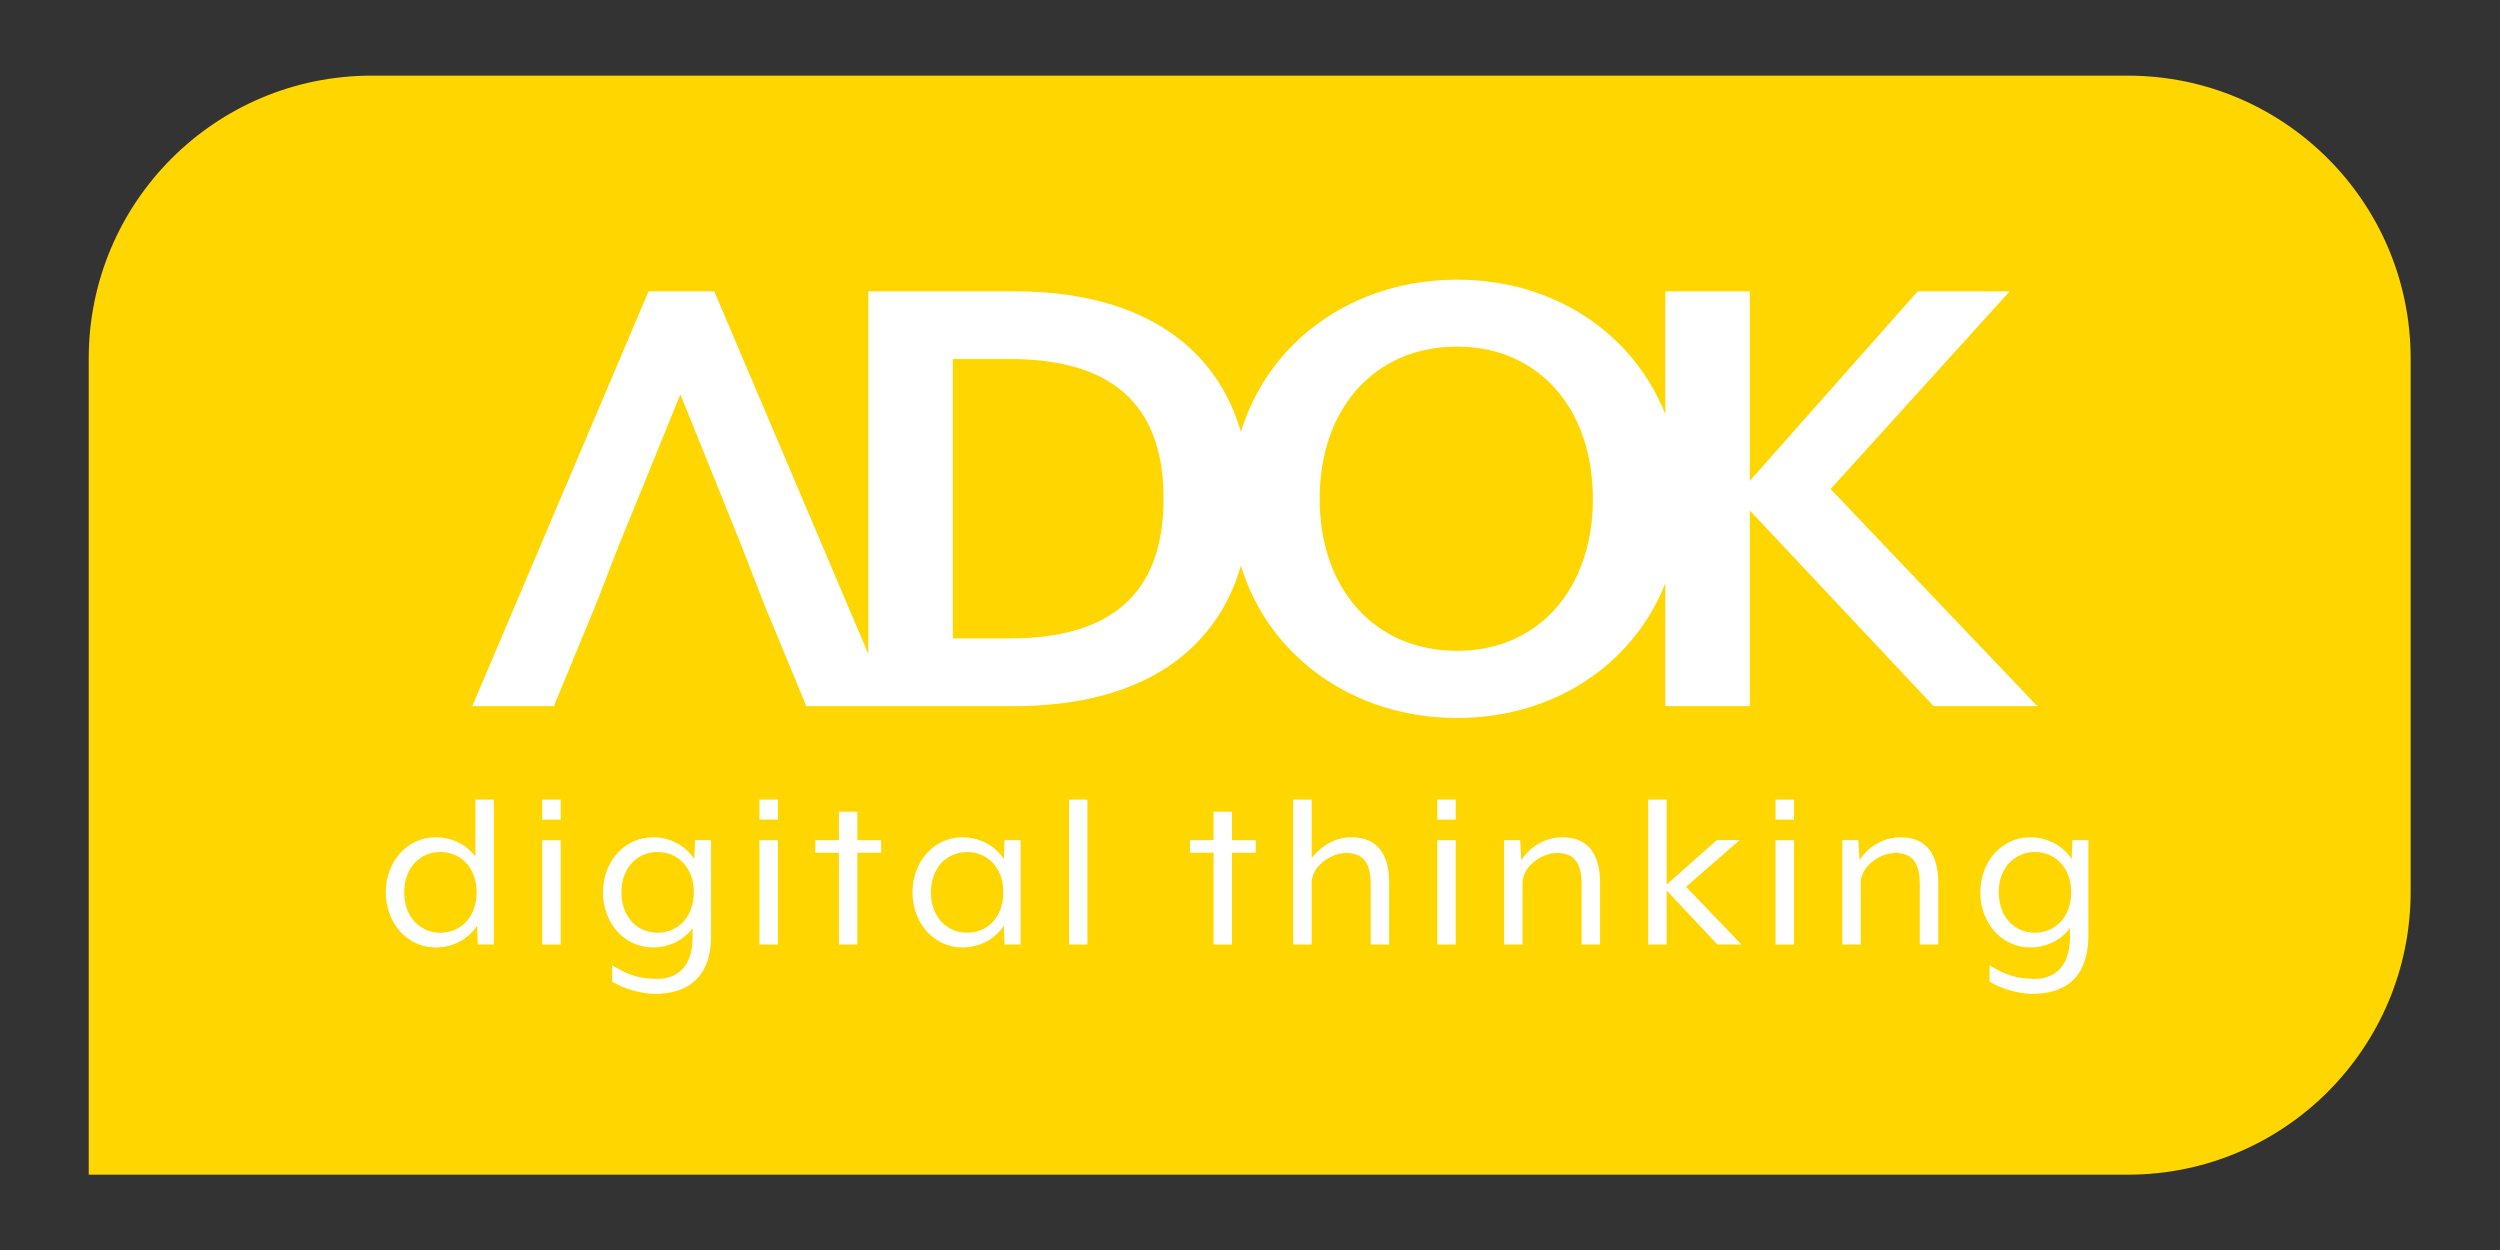<?xml version="1.0" encoding="UTF-8" standalone="no"?>
<svg
   xmlns:dc="http://purl.org/dc/elements/1.1/"
   xmlns:cc="http://creativecommons.org/ns#"
   xmlns:rdf="http://www.w3.org/1999/02/22-rdf-syntax-ns#"
   xmlns:svg="http://www.w3.org/2000/svg"
   xmlns="http://www.w3.org/2000/svg"
   version="1.1"
   id="svg2"
   xml:space="preserve"
   width="377.953"
   height="188.976"
   viewBox="0 0 377.953 188.976"><rect x="0" y="0" width="377.953" height="188.976" fill="#333333" stroke="none"/><defs
     id="defs6"><clipPath
       clipPathUnits="userSpaceOnUse"
       id="clipPath18"><path
         d="M 0,141.732 H 283.465 V 0 H 0 Z"
         id="path16" /></clipPath></defs><g
     id="g10"
     transform="matrix(1.333,0,0,-1.333,0,188.976)"><g
       id="g12"><g
         id="g14"
         clip-path="url(#clipPath18)"><g
           id="g20"
           transform="translate(273.402,101.11)"><path
             d="M 0,0 V -60.464 C 0,-78.206 -14.361,-92.567 -32.078,-92.567 H -263.339 V 0 c 0,17.717 14.361,32.078 32.078,32.078 H -32.078 C -14.361,32.078 0,17.717 0,0"
             style="fill:#ffd600;fill-opacity:1;fill-rule:nonzero;stroke:none"
             id="path22" /></g><g
           id="g24"
           transform="translate(165.266,67.955)"><path
             d="m 0,0 c -9.395,0 -15.597,7.058 -15.597,17.24 0,10.205 6.202,17.263 15.597,17.263 9.257,0 15.389,-7.058 15.389,-17.263 C 15.389,7.058 9.257,0 0,0 m -50.703,1.411 h -6.503 v 31.681 h 6.503 c 12.867,0 17.402,-6.434 17.402,-15.852 0,-9.396 -4.535,-15.829 -17.402,-15.829 M 42.349,18.35 62.667,40.774 H 52.23 L 33.185,19.276 V 40.774 H 23.604 V 26.843 C 19.925,36.077 10.923,42.094 0,42.094 c -11.733,0 -21.36,-6.896 -24.53,-17.264 -2.661,9.234 -10.738,15.944 -25.71,15.944 H -66.786 V -0.348 l -17.472,41.122 h -7.452 l -19.994,-47.046 h 9.257 l 4.79,11.594 2.592,6.665 6.965,17.101 6.897,-17.101 2.591,-6.665 4.791,-11.594 h 23.581 c 14.972,0 23.049,6.688 25.71,15.922 3.17,-10.345 12.797,-17.264 24.53,-17.264 10.923,0 19.925,6.016 23.604,15.25 V -6.272 h 9.581 v 22.193 l 20.85,-22.193 h 11.756 z"
             style="fill:#ffffff;fill-opacity:1;fill-rule:nonzero;stroke:none"
             id="path26" /></g><g
           id="g28"
           transform="translate(54.054,40.562)"><path
             d="m 0,0 c 0,2.849 -1.845,4.575 -4.104,4.575 -2.258,0 -4.105,-1.726 -4.105,-4.575 0,-2.849 1.847,-4.577 4.105,-4.577 C -1.845,-4.577 0,-2.849 0,0 m -10.302,0 c 0,3.451 2.397,6.247 5.674,6.247 1.847,0 3.499,-0.85 4.491,-2.192 v 6.467 H 1.956 V -5.919 H 0.138 l -0.083,2.138 c -0.992,-1.508 -2.726,-2.466 -4.683,-2.466 -3.277,0 -5.674,2.794 -5.674,6.247"
             style="fill:#ffffff;fill-opacity:1;fill-rule:nonzero;stroke:none"
             id="path30" /></g><path
           d="M 61.497,46.481 H 63.59 V 34.643 h -2.093 z m 0,4.603 h 2.093 v -2.273 h -2.093 z"
           style="fill:#ffffff;fill-opacity:1;fill-rule:nonzero;stroke:none"
           id="path32" /><g
           id="g34"
           transform="translate(78.688,40.562)"><path
             d="m 0,0 c 0,2.849 -1.845,4.575 -4.104,4.575 -2.258,0 -4.105,-1.726 -4.105,-4.575 0,-2.849 1.847,-4.577 4.105,-4.577 C -1.845,-4.577 0,-2.849 0,0 m -9.255,-10.138 v 1.864 c 1.818,-1.098 3.058,-1.536 5.151,-1.536 2.066,0 3.967,1.234 3.967,4.713 v 1.042 c -0.991,-1.344 -2.644,-2.192 -4.491,-2.192 -3.277,0 -5.674,2.794 -5.674,6.247 0,3.451 2.397,6.247 5.674,6.247 1.957,0 3.691,-0.958 4.683,-2.466 L 0.138,5.919 H 1.956 V -4.877 c 0,-5.481 -3.443,-6.63 -6.308,-6.63 -1.763,0 -3.581,0.601 -4.903,1.369"
             style="fill:#ffffff;fill-opacity:1;fill-rule:nonzero;stroke:none"
             id="path36" /></g><path
           d="m 86.131,46.481 h 2.093 V 34.643 h -2.093 z m 0,4.603 h 2.093 v -2.273 h -2.093 z"
           style="fill:#ffffff;fill-opacity:1;fill-rule:nonzero;stroke:none"
           id="path38" /><g
           id="g40"
           transform="translate(95.142,45.055)"><path
             d="M 0,0 H -2.673 V 1.426 H 0 V 4.659 H 2.093 V 1.426 h 2.7 V 0 h -2.7 V -10.412 H 0 Z"
             style="fill:#ffffff;fill-opacity:1;fill-rule:nonzero;stroke:none"
             id="path42" /></g><g
           id="g44"
           transform="translate(113.793,40.562)"><path
             d="m 0,0 c 0,2.849 -1.845,4.575 -4.104,4.575 -2.258,0 -4.105,-1.726 -4.105,-4.575 0,-2.849 1.847,-4.577 4.105,-4.577 C -1.845,-4.577 0,-2.849 0,0 m -10.302,0 c 0,3.451 2.397,6.247 5.674,6.247 1.957,0 3.691,-0.958 4.683,-2.466 L 0.138,5.919 H 1.956 V -5.919 H 0.138 l -0.083,2.138 c -0.992,-1.508 -2.726,-2.466 -4.683,-2.466 -3.277,0 -5.674,2.794 -5.674,6.247"
             style="fill:#ffffff;fill-opacity:1;fill-rule:nonzero;stroke:none"
             id="path46" /></g><path
           d="m 121.236,51.084 h 2.093 V 34.643 h -2.093 z"
           style="fill:#ffffff;fill-opacity:1;fill-rule:nonzero;stroke:none"
           id="path48" /><g
           id="g50"
           transform="translate(137.632,45.055)"><path
             d="M 0,0 H -2.673 V 1.426 H 0 V 4.659 H 2.093 V 1.426 h 2.7 V 0 h -2.7 V -10.412 H 0 Z"
             style="fill:#ffffff;fill-opacity:1;fill-rule:nonzero;stroke:none"
             id="path52" /></g><g
           id="g54"
           transform="translate(146.669,51.084)"><path
             d="m 0,0 h 2.093 v -6.631 c 1.02,1.288 2.563,2.356 4.491,2.356 3.167,0 4.297,-2.192 4.297,-5.123 v -7.043 H 8.787 v 6.851 c 0,2.657 -1.047,3.533 -2.782,3.533 -1.708,0 -3.912,-1.477 -3.912,-3.397 v -6.987 H 0 Z"
             style="fill:#ffffff;fill-opacity:1;fill-rule:nonzero;stroke:none"
             id="path56" /></g><path
           d="m 163.009,46.481 h 2.093 V 34.643 h -2.093 z m 0,4.603 h 2.093 v -2.273 h -2.093 z"
           style="fill:#ffffff;fill-opacity:1;fill-rule:nonzero;stroke:none"
           id="path58" /><g
           id="g60"
           transform="translate(170.587,46.481)"><path
             d="m 0,0 h 1.818 l 0.138,-2.276 c 0.882,1.426 2.617,2.604 4.628,2.604 3.167,0 4.297,-2.192 4.297,-5.123 v -7.043 H 8.787 v 6.851 c 0,2.657 -1.047,3.533 -2.782,3.533 -1.708,0 -3.912,-1.477 -3.912,-3.397 v -6.987 H 0 Z"
             style="fill:#ffffff;fill-opacity:1;fill-rule:nonzero;stroke:none"
             id="path62" /></g><g
           id="g64"
           transform="translate(186.927,51.084)"><path
             d="m 0,0 h 2.093 v -9.646 l 5.675,5.043 h 2.59 l -6.061,-5.289 6.281,-6.549 H 7.85 l -5.757,6.139 v -6.139 H 0 Z"
             style="fill:#ffffff;fill-opacity:1;fill-rule:nonzero;stroke:none"
             id="path66" /></g><path
           d="m 201.367,46.481 h 2.093 V 34.643 h -2.093 z m 0,4.603 h 2.093 v -2.273 h -2.093 z"
           style="fill:#ffffff;fill-opacity:1;fill-rule:nonzero;stroke:none"
           id="path68" /><g
           id="g70"
           transform="translate(208.944,46.481)"><path
             d="m 0,0 h 1.818 l 0.138,-2.276 c 0.882,1.426 2.617,2.604 4.628,2.604 3.167,0 4.297,-2.192 4.297,-5.123 v -7.043 H 8.787 v 6.851 c 0,2.657 -1.047,3.533 -2.782,3.533 -1.708,0 -3.912,-1.477 -3.912,-3.397 v -6.987 H 0 Z"
             style="fill:#ffffff;fill-opacity:1;fill-rule:nonzero;stroke:none"
             id="path72" /></g><g
           id="g74"
           transform="translate(234.897,40.562)"><path
             d="m 0,0 c 0,2.849 -1.845,4.575 -4.104,4.575 -2.258,0 -4.105,-1.726 -4.105,-4.575 0,-2.849 1.847,-4.577 4.105,-4.577 C -1.845,-4.577 0,-2.849 0,0 m -9.255,-10.138 v 1.864 c 1.818,-1.098 3.058,-1.536 5.151,-1.536 2.066,0 3.967,1.234 3.967,4.713 v 1.042 c -0.992,-1.344 -2.644,-2.192 -4.491,-2.192 -3.277,0 -5.674,2.794 -5.674,6.247 0,3.451 2.397,6.247 5.674,6.247 1.957,0 3.691,-0.958 4.683,-2.466 L 0.138,5.919 H 1.956 V -4.877 c 0,-5.481 -3.443,-6.63 -6.308,-6.63 -1.763,0 -3.581,0.601 -4.903,1.369"
             style="fill:#ffffff;fill-opacity:1;fill-rule:nonzero;stroke:none"
             id="path76" /></g></g></g></g></svg>
